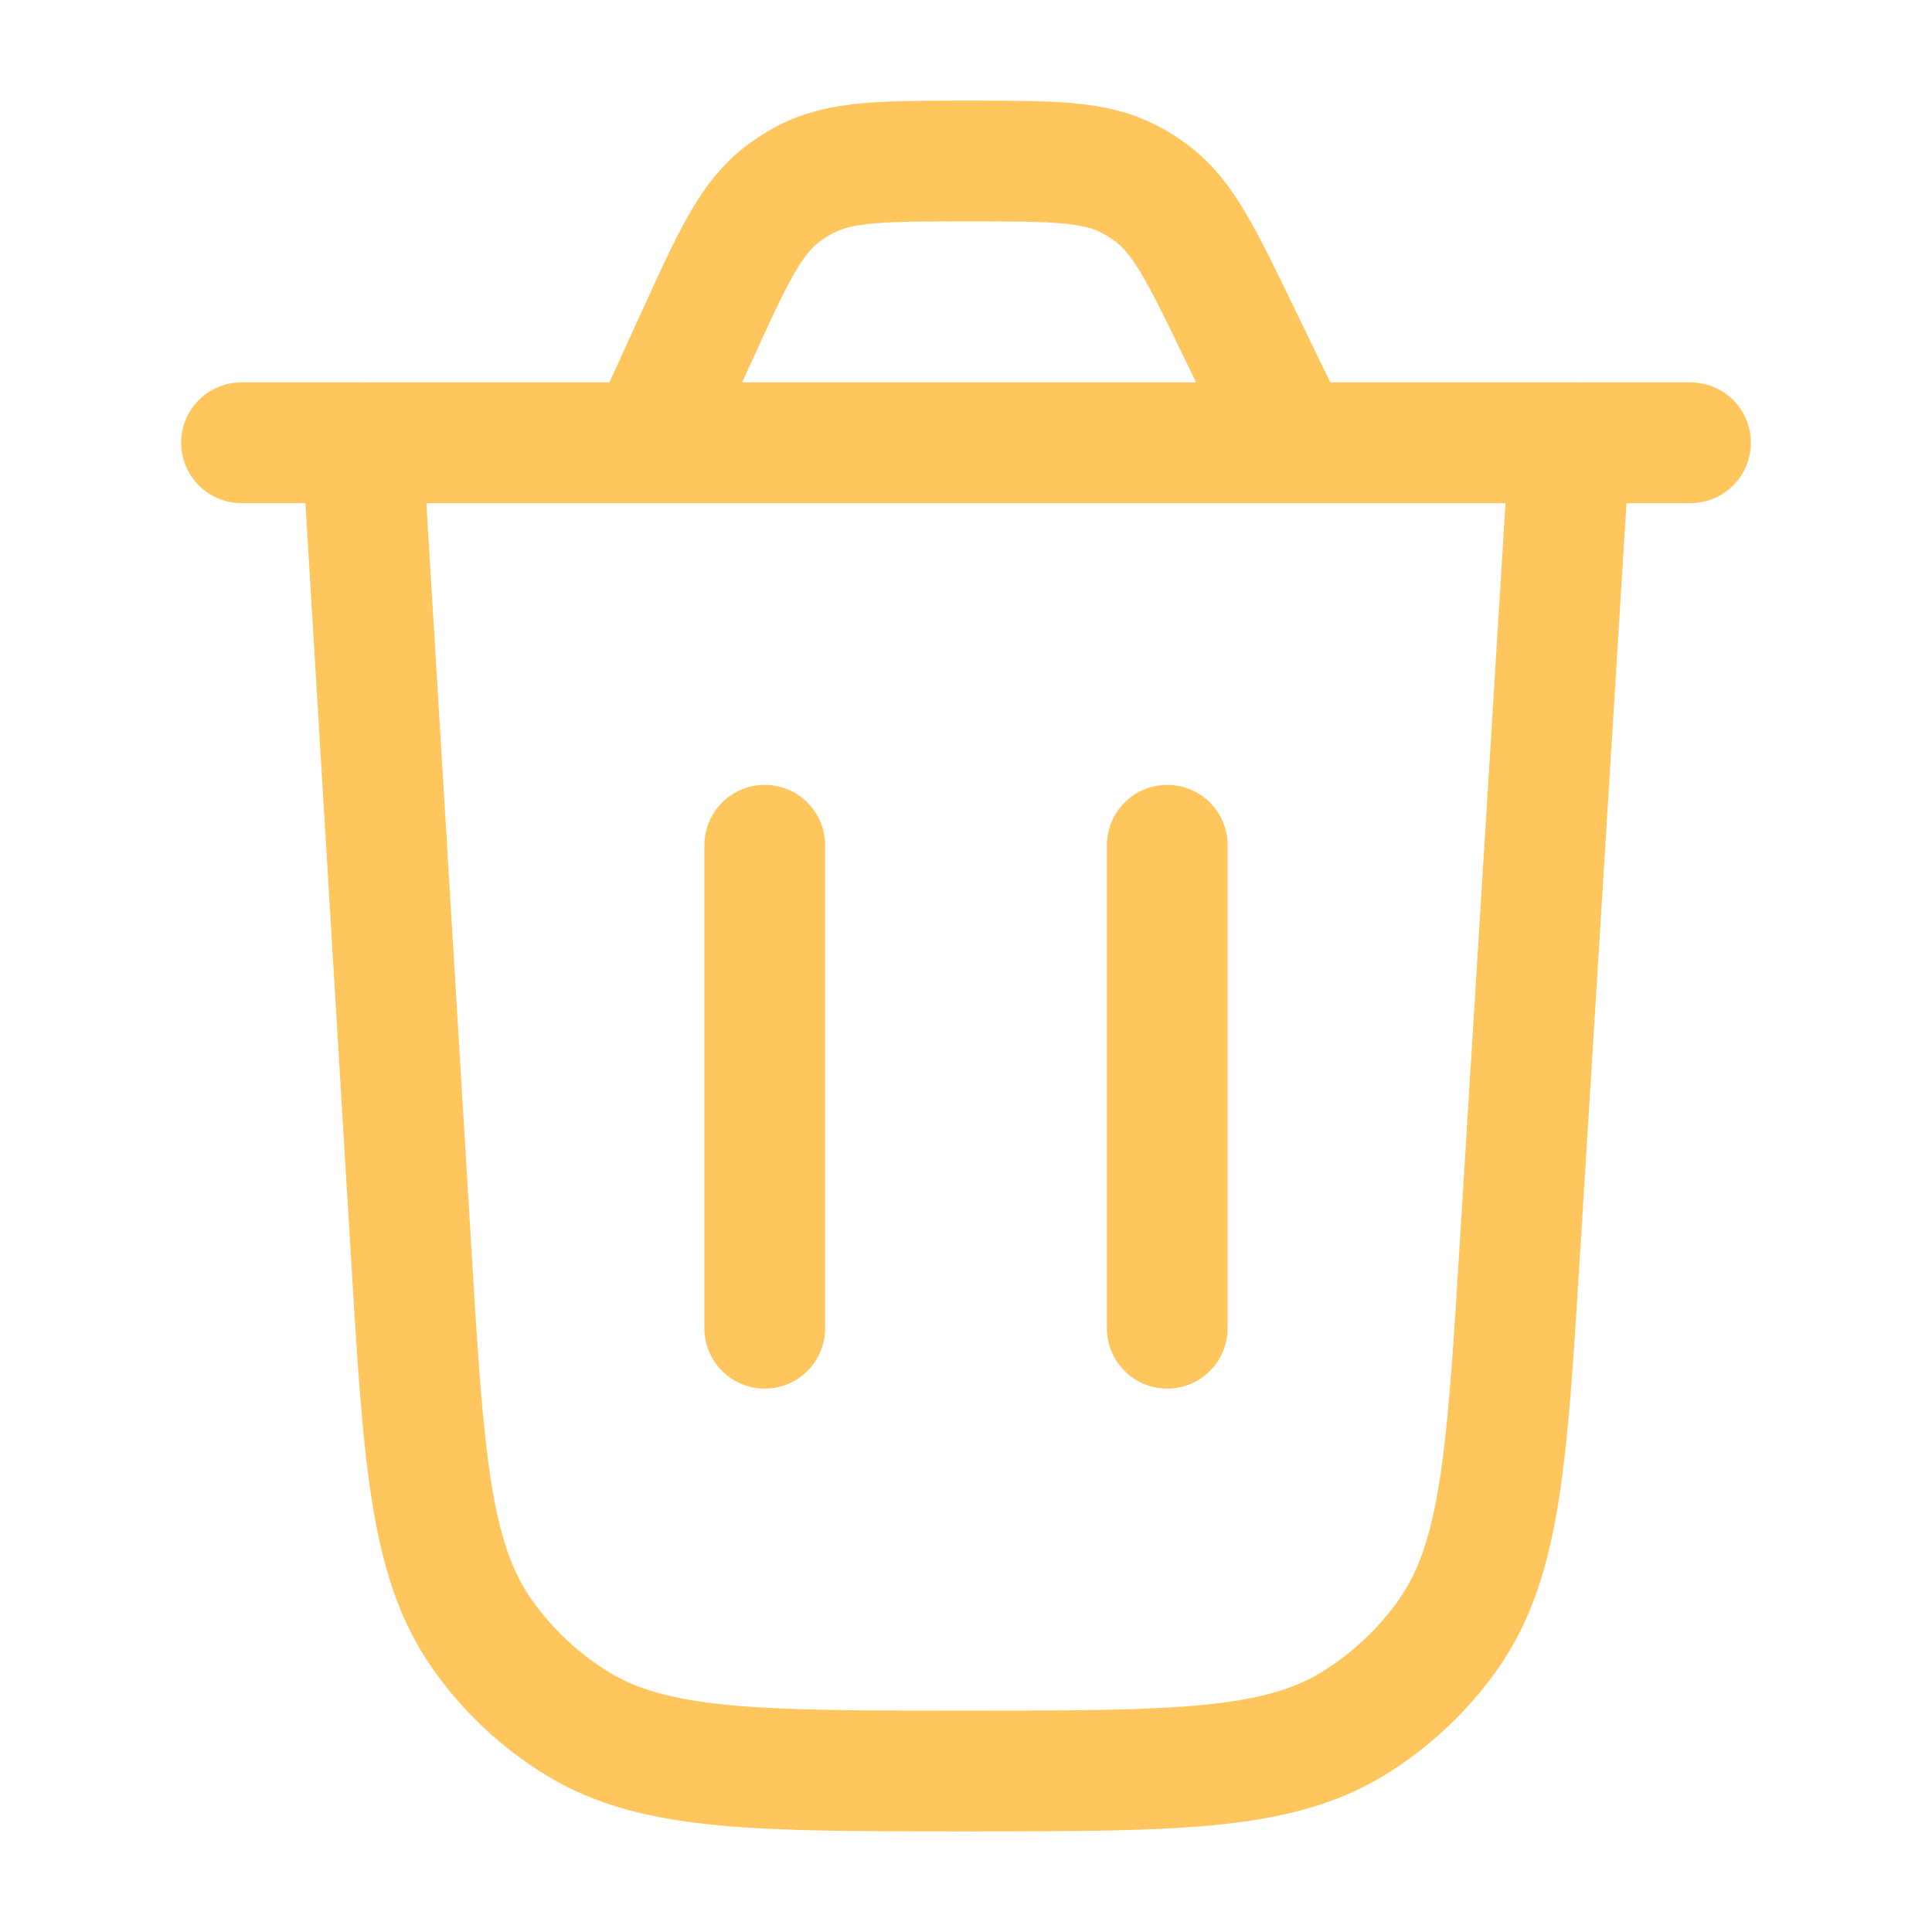 <svg width="24" height="24" viewBox="0 0 24 24" fill="none" xmlns="http://www.w3.org/2000/svg">
<path d="M19.5 5.5L18.88 15.525C18.722 18.086 18.643 19.367 18.001 20.288C17.683 20.743 17.275 21.127 16.801 21.416C15.842 22 14.559 22 11.993 22C9.423 22 8.138 22 7.179 21.415C6.705 21.126 6.296 20.741 5.979 20.285C5.337 19.363 5.259 18.08 5.105 15.515L4.5 5.5" stroke="#FFC65E" stroke-width="1.5" stroke-linecap="round"/>
<path d="M3 5.5H21M16.056 5.5L15.373 4.092C14.92 3.156 14.693 2.689 14.302 2.397C14.215 2.332 14.123 2.275 14.027 2.225C13.594 2 13.074 2 12.034 2C10.969 2 10.436 2 9.996 2.234C9.898 2.286 9.805 2.346 9.717 2.413C9.322 2.717 9.101 3.202 8.659 4.171L8.053 5.5" stroke="#FFC65E" stroke-width="1.5" stroke-linecap="round"/>
<path d="M9.5 16.5L9.5 10.5" stroke="#FFC65E" stroke-width="1.5" stroke-linecap="round"/>
<path d="M14.5 16.5L14.5 10.5" stroke="#FFC65E" stroke-width="1.5" stroke-linecap="round"/>
</svg>
